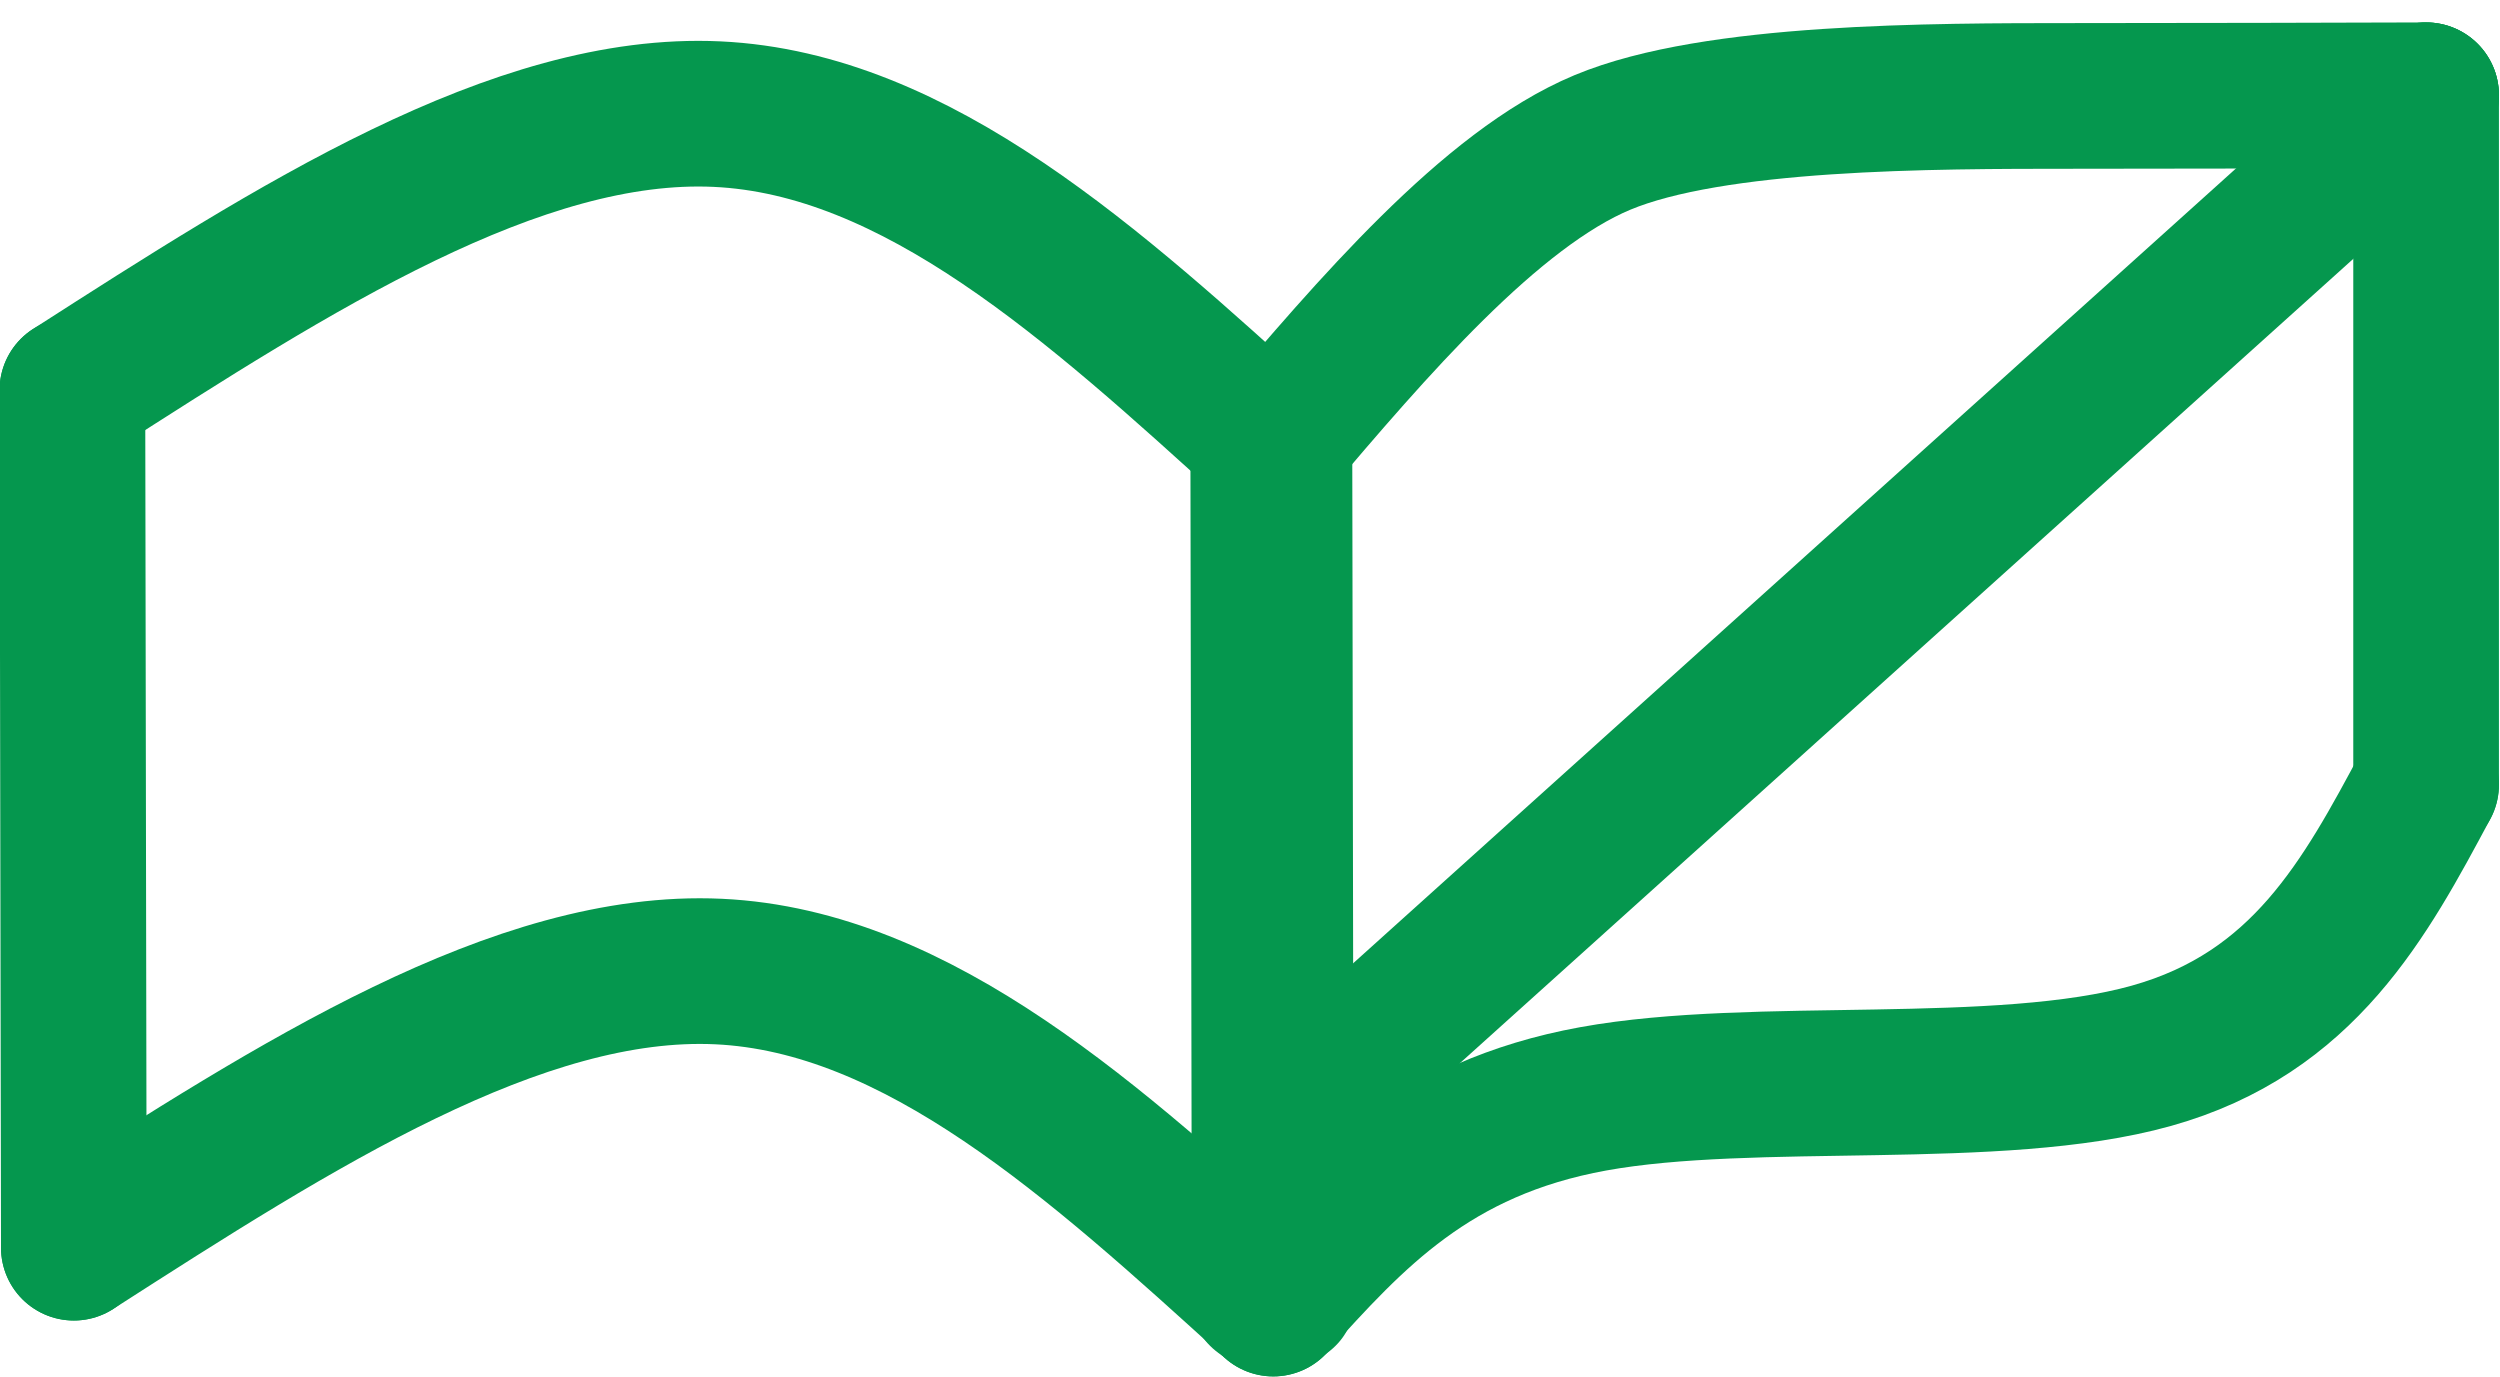 <?xml version="1.0" encoding="UTF-8" standalone="no"?>
<svg
   xmlns:dc="http://purl.org/dc/elements/1.1/"
   xmlns:cc="http://creativecommons.org/ns#"
   xmlns:rdf="http://www.w3.org/1999/02/22-rdf-syntax-ns#"
   xmlns:svg="http://www.w3.org/2000/svg"
   xmlns="http://www.w3.org/2000/svg"
   id="svg8"
   version="1.1"
   viewBox="0 0 257.44 141.817"
   height="536"
   width="973">
  <defs
     id="defs2" />
  <g
     transform="translate(0,-155.183)"
     id="layer1">
    <path
       transform="matrix(1,0,0,0.81,-1.762,48.954)"
       id="path826"
       d="m 132.679,187.936 c 0.05,36.347 0.1,72.695 0.15,109.043"
       style="fill:none;fill-opacity:1;stroke:#05974e;stroke-width:16.667;stroke-linecap:round;stroke-linejoin:miter;stroke-miterlimit:4;stroke-dasharray:none;stroke-opacity:1" />
    <path
       transform="translate(-1.712,7.56)"
       id="path834"
       d="M 132.829,281.86 C 114.558,265.244 96.288,248.627 75.703,247.668 55.117,246.708 32.217,261.406 9.316,276.104"
       style="fill:none;stroke:#05974e;stroke-width:15;stroke-linecap:round;stroke-linejoin:miter;stroke-miterlimit:4;stroke-dasharray:none;stroke-opacity:1" />
    <path
       transform="translate(-1.712,7.56)"
       id="path838"
       d="M 9.316,276.104 C 9.266,246.674 9.216,217.243 9.166,187.812"
       style="fill:none;stroke:#05974e;stroke-width:15;stroke-linecap:round;stroke-linejoin:miter;stroke-miterlimit:4;stroke-dasharray:none;stroke-opacity:1" />
    <path
       transform="translate(-1.712,7.56)"
       id="path846"
       d="m 132.679,193.568 c 10.236,-12.034 22.518,-26.474 34.048,-31.279 11.529,-4.805 33.835,-4.781 48.528,-4.787 14.693,-0.006 25.491,-0.038 36.289,-0.07"
       style="fill:none;stroke:#05974e;stroke-width:15;stroke-linecap:round;stroke-linejoin:miter;stroke-miterlimit:4;stroke-dasharray:none;stroke-opacity:1" />
    <path
       transform="translate(-1.712,7.56)"
       id="path850"
       d="m 251.543,157.432 c -2.7e-4,23.662 -5.3e-4,47.325 -8e-4,70.988"
       style="fill:none;stroke:#05974e;stroke-width:15;stroke-linecap:round;stroke-linejoin:miter;stroke-miterlimit:4;stroke-dasharray:none;stroke-opacity:1" />
    <path
       transform="translate(-1.712,7.56)"
       id="path854"
       d="m 251.542,228.42 c -6.264,11.711 -12.589,23.536 -28.299,27.928 -15.709,4.392 -40.832,1.408 -57.47,4.43 -16.638,3.022 -24.791,12.052 -32.945,21.082"
       style="fill:none;stroke:#05974e;stroke-width:15;stroke-linecap:round;stroke-linejoin:miter;stroke-miterlimit:4;stroke-dasharray:none;stroke-opacity:1" />
    <path
       transform="translate(-1.712,7.56)"
       id="path858"
       d="m 131.894,265.156 c 39.883,-35.908 79.767,-71.816 119.65,-107.723"
       style="fill:none;stroke:#05974e;stroke-width:15;stroke-linecap:round;stroke-linejoin:miter;stroke-miterlimit:4;stroke-dasharray:none;stroke-opacity:1" />
    <path
       transform="translate(-1.862,-80.733)"
       id="path834-5"
       d="M 132.829,281.86 C 114.558,265.244 96.288,248.627 75.703,247.668 55.117,246.708 32.217,261.406 9.316,276.104"
       style="fill:none;stroke:#05974e;stroke-width:15;stroke-linecap:round;stroke-linejoin:miter;stroke-miterlimit:4;stroke-dasharray:none;stroke-opacity:1" />
  </g>
</svg>
